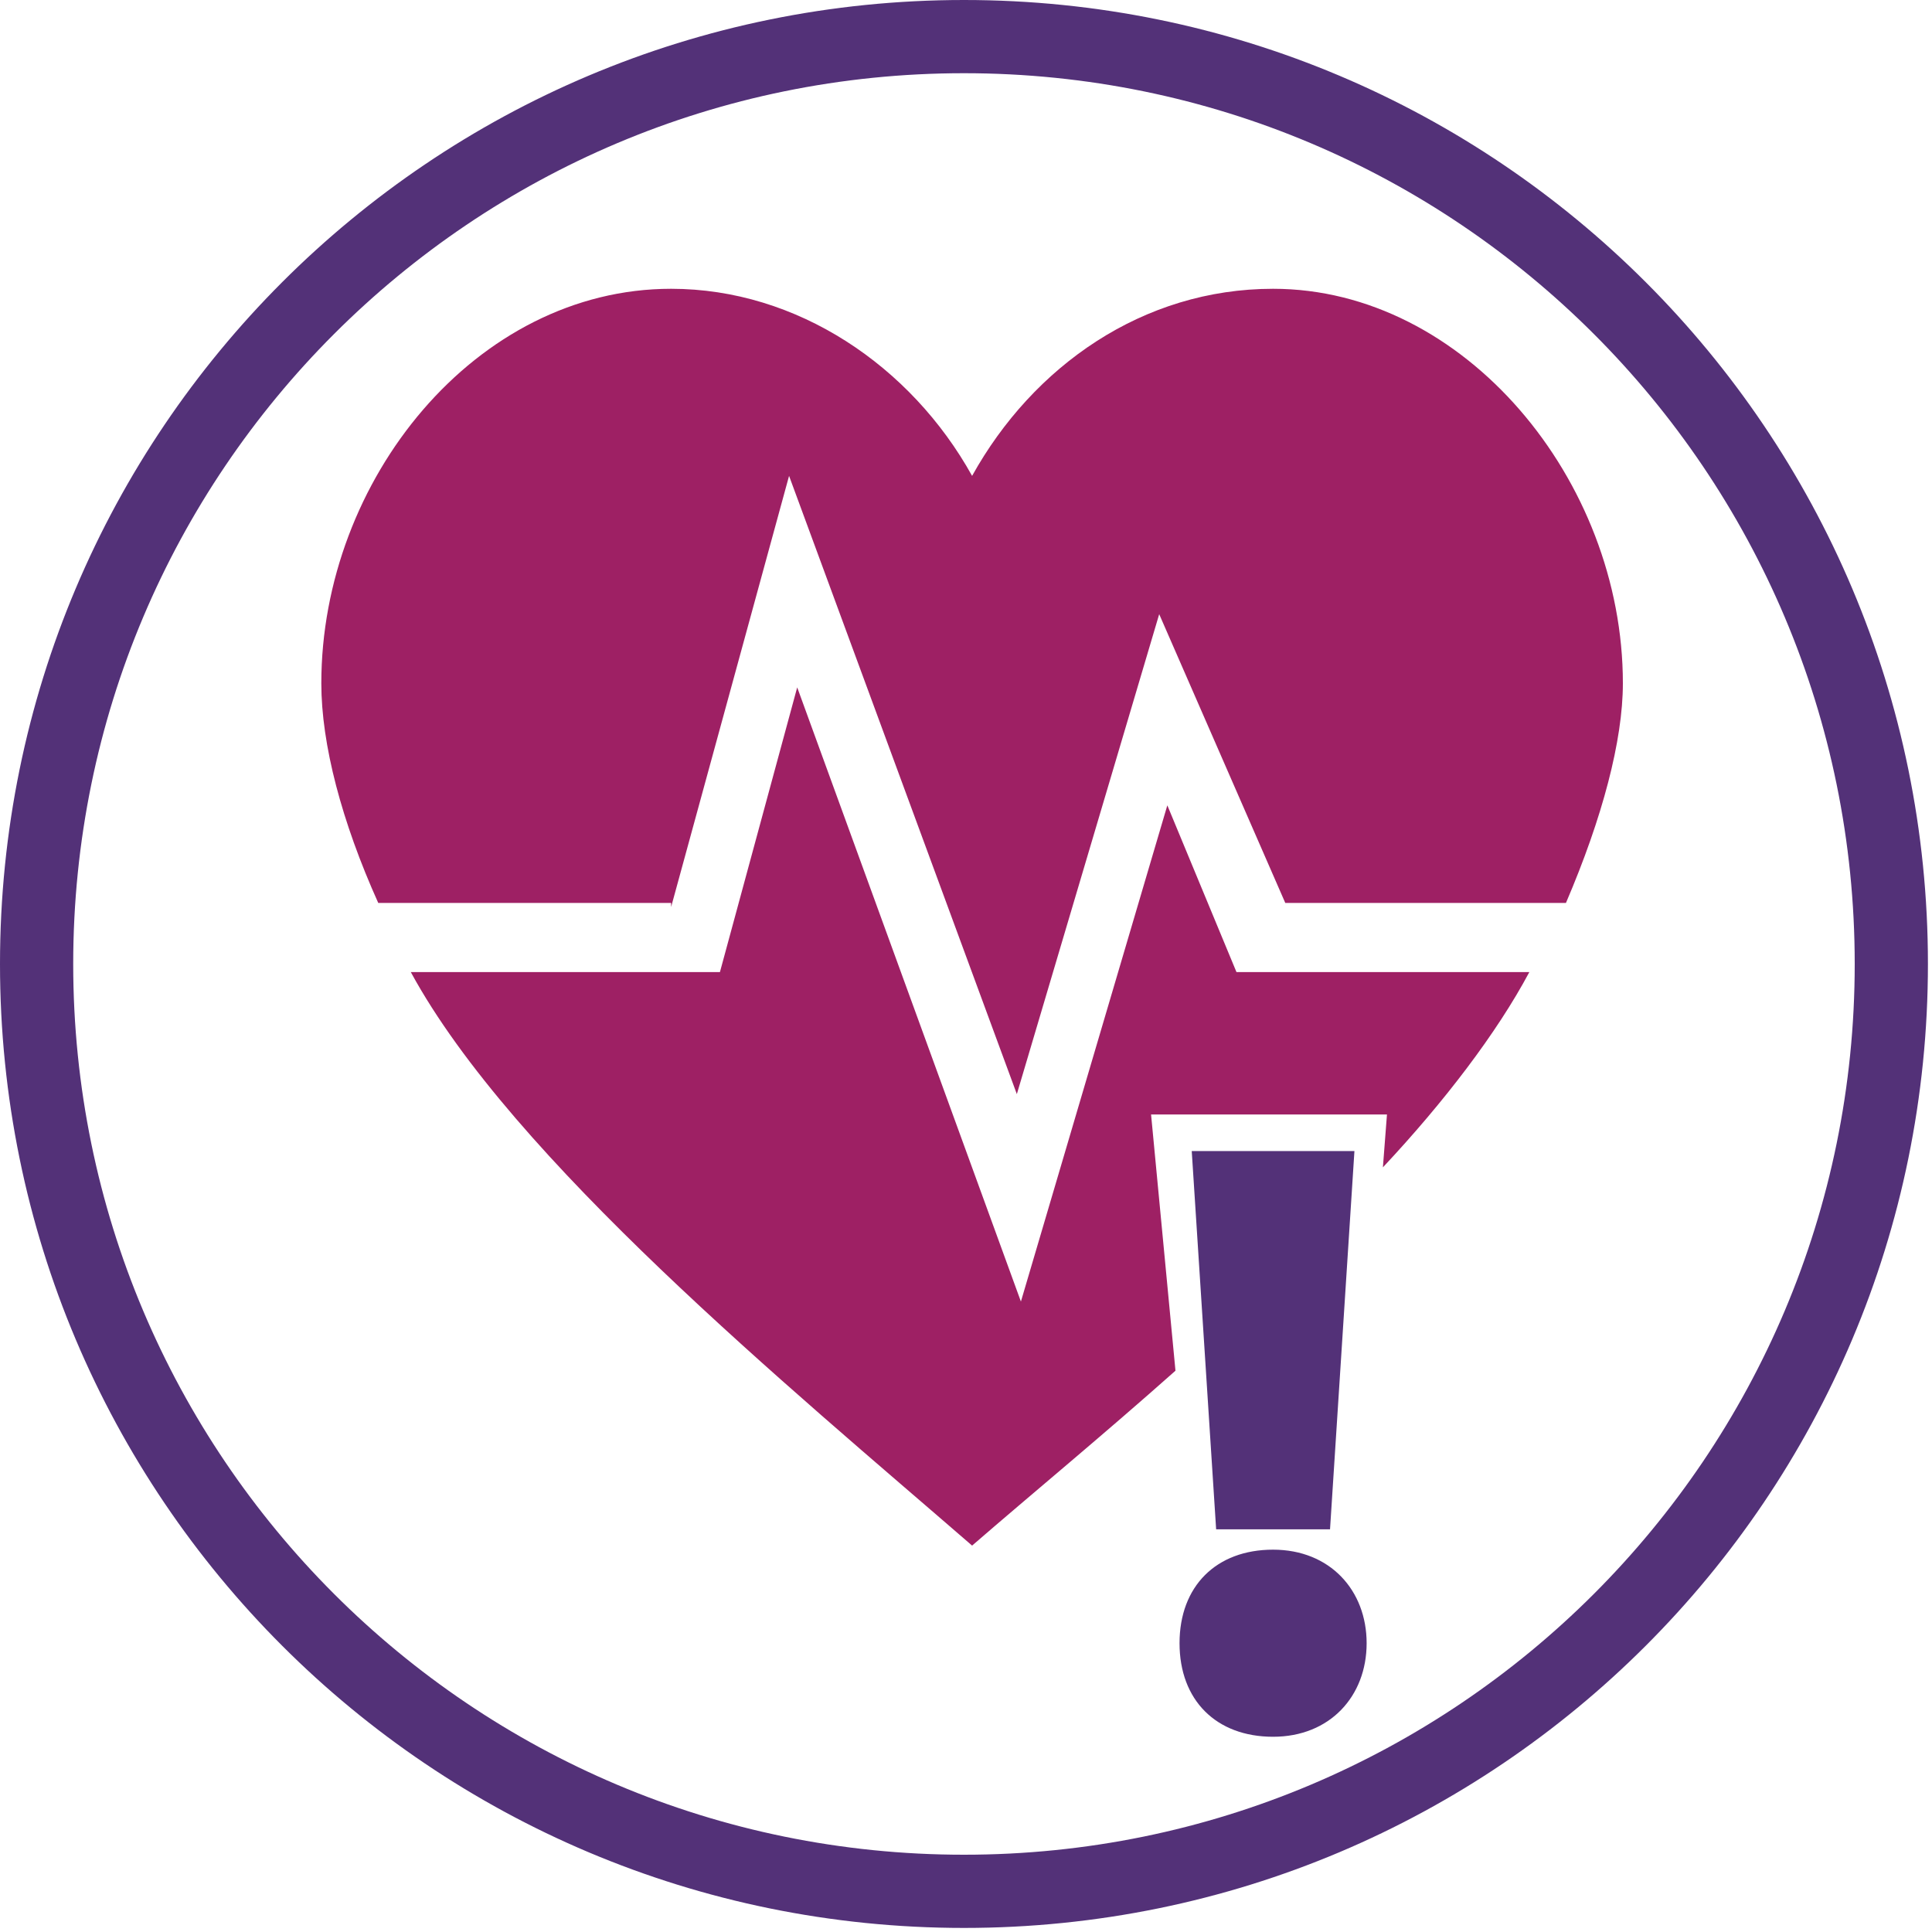 <svg version="1.1" id="Layer_1" xmlns="http://www.w3.org/2000/svg" xmlns:xlink="http://www.w3.org/1999/xlink" x="0" y="0" viewBox="0 0 47.5 47.5" xml:space="preserve"><style>.st0,.st1{clip-path:url(#SVGID_2_);fill:#533178}.st1{fill:#9e2064}</style><defs><path id="SVGID_1_" d="M0 0h47.5v47.5H0z"/></defs><clipPath id="SVGID_2_"><use xlink:href="#SVGID_1_" overflow="visible"/></clipPath><path class="st0" d="M23.7 0C10.6 0 0 10.6 0 23.7s10.6 23.7 23.7 23.7 23.7-10.6 23.7-23.7S36.8 0 23.7 0m0 45.6c-12.1 0-21.9-9.8-21.9-21.9 0-12.1 9.8-21.9 21.9-21.9 12.1 0 21.9 9.8 21.9 21.9 0 12.1-9.8 21.9-21.9 21.9"/><path class="st1" d="M16.5 22.3l2.9-10.6L25 26.9l3.5-11.8 3.1 7.1h6.9c.9-2.1 1.4-4 1.4-5.4 0-5-3.9-9.7-8.6-9.7-3.2 0-5.9 1.9-7.4 4.6-1.5-2.7-4.3-4.6-7.4-4.6-4.8 0-8.6 4.7-8.6 9.7 0 1.5.5 3.4 1.4 5.4h7.2z"/><path class="st0" d="M31.3 42.7c1.4 0 2.3-1 2.3-2.3 0-1.3-.9-2.3-2.3-2.3S29 39 29 40.4s.9 2.3 2.3 2.3m1.4-5.1l.6-9.3h-4l.6 9.3h2.8z"/><path class="st1" d="M28.3 27.4h5.8l-.1 1.3c1.5-1.6 2.8-3.3 3.6-4.8h-7.2l-1.7-4.1L25.1 32l-5.5-15.1-1.9 7h-7.6c2.5 4.6 9.3 10.2 13.8 14.1 1.5-1.3 3.2-2.7 5-4.3l-.6-6.3z"/></svg>